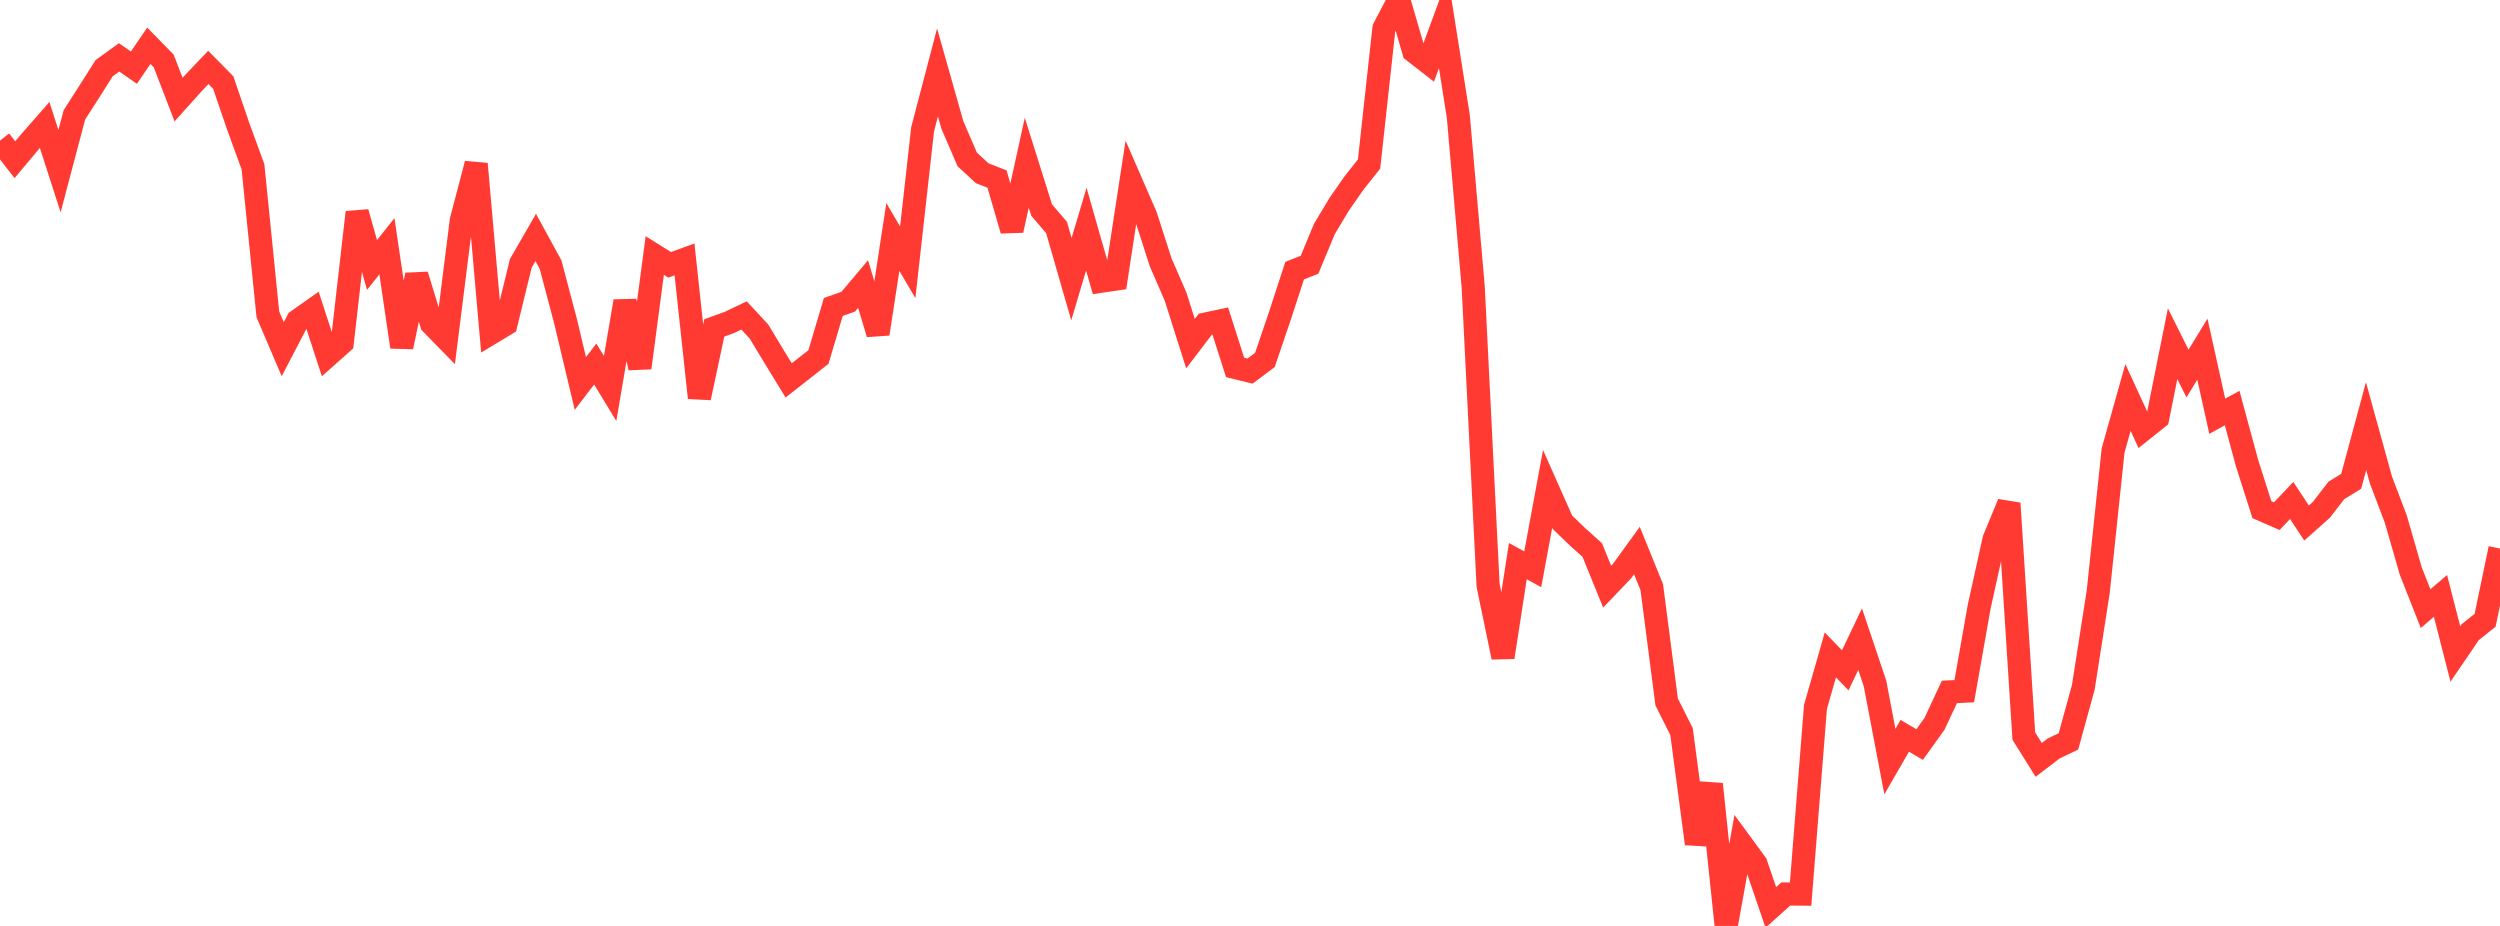 <?xml version="1.0" standalone="no"?>
<!DOCTYPE svg PUBLIC "-//W3C//DTD SVG 1.1//EN" "http://www.w3.org/Graphics/SVG/1.1/DTD/svg11.dtd">

<svg width="135" height="50" viewBox="0 0 135 50" preserveAspectRatio="none" 
  xmlns="http://www.w3.org/2000/svg"
  xmlns:xlink="http://www.w3.org/1999/xlink">


<polyline points="0.0, 7.593 0.804, 8.625 1.607, 7.667 2.411, 6.749 3.214, 9.243 4.018, 6.202 4.821, 4.949 5.625, 3.68 6.429, 3.098 7.232, 3.653 8.036, 2.472 8.839, 3.29 9.643, 5.379 10.446, 4.483 11.25, 3.64 12.054, 4.455 12.857, 6.804 13.661, 9.007 14.464, 16.973 15.268, 18.857 16.071, 17.317 16.875, 16.75 17.679, 19.217 18.482, 18.503 19.286, 11.465 20.089, 14.31 20.893, 13.298 21.696, 18.734 22.5, 14.851 23.304, 17.48 24.107, 18.302 24.911, 11.902 25.714, 8.849 26.518, 17.986 27.321, 17.502 28.125, 14.217 28.929, 12.823 29.732, 14.294 30.536, 17.331 31.339, 20.707 32.143, 19.656 32.946, 20.979 33.75, 16.269 34.554, 19.862 35.357, 13.798 36.161, 14.3 36.964, 14.007 37.768, 21.481 38.571, 17.709 39.375, 17.417 40.179, 17.034 40.982, 17.9 41.786, 19.23 42.589, 20.541 43.393, 19.911 44.196, 19.278 45.0, 16.574 45.804, 16.292 46.607, 15.34 47.411, 18.027 48.214, 12.798 49.018, 14.165 49.821, 6.98 50.625, 3.911 51.429, 6.752 52.232, 8.61 53.036, 9.354 53.839, 9.669 54.643, 12.437 55.446, 8.786 56.25, 11.347 57.054, 12.284 57.857, 15.075 58.661, 12.373 59.464, 15.186 60.268, 15.067 61.071, 9.827 61.875, 11.675 62.679, 14.174 63.482, 16.022 64.286, 18.556 65.089, 17.501 65.893, 17.331 66.696, 19.843 67.5, 20.039 68.304, 19.438 69.107, 17.077 69.911, 14.613 70.714, 14.298 71.518, 12.362 72.321, 11.024 73.125, 9.87 73.929, 8.858 74.732, 1.534 75.536, 0.0 76.339, 2.768 77.143, 3.394 77.946, 1.211 78.75, 6.29 79.554, 15.511 80.357, 31.615 81.161, 35.491 81.964, 30.3 82.768, 30.743 83.571, 26.396 84.375, 28.207 85.179, 28.981 85.982, 29.702 86.786, 31.68 87.589, 30.841 88.393, 29.729 89.196, 31.708 90.0, 37.906 90.804, 39.511 91.607, 45.562 92.411, 42.344 93.214, 50.0 94.018, 45.551 94.821, 46.645 95.625, 48.999 96.429, 48.276 97.232, 48.281 98.036, 38.173 98.839, 35.365 99.643, 36.198 100.446, 34.513 101.25, 36.906 102.054, 41.125 102.857, 39.734 103.661, 40.206 104.464, 39.085 105.268, 37.363 106.071, 37.324 106.875, 32.764 107.679, 29.124 108.482, 27.181 109.286, 39.749 110.089, 41.034 110.893, 40.42 111.696, 40.036 112.5, 37.111 113.304, 31.953 114.107, 24.324 114.911, 21.464 115.714, 23.208 116.518, 22.566 117.321, 18.56 118.125, 20.172 118.929, 18.857 119.732, 22.478 120.536, 22.035 121.339, 25.004 122.143, 27.522 122.946, 27.873 123.75, 27.026 124.554, 28.244 125.357, 27.529 126.161, 26.484 126.964, 25.99 127.768, 23.012 128.571, 25.919 129.375, 28.036 130.179, 30.829 130.982, 32.867 131.786, 32.177 132.589, 35.315 133.393, 34.135 134.196, 33.495 135.0, 29.62" fill="none" stroke="#ff3a33" stroke-width="1.25"/>

</svg>